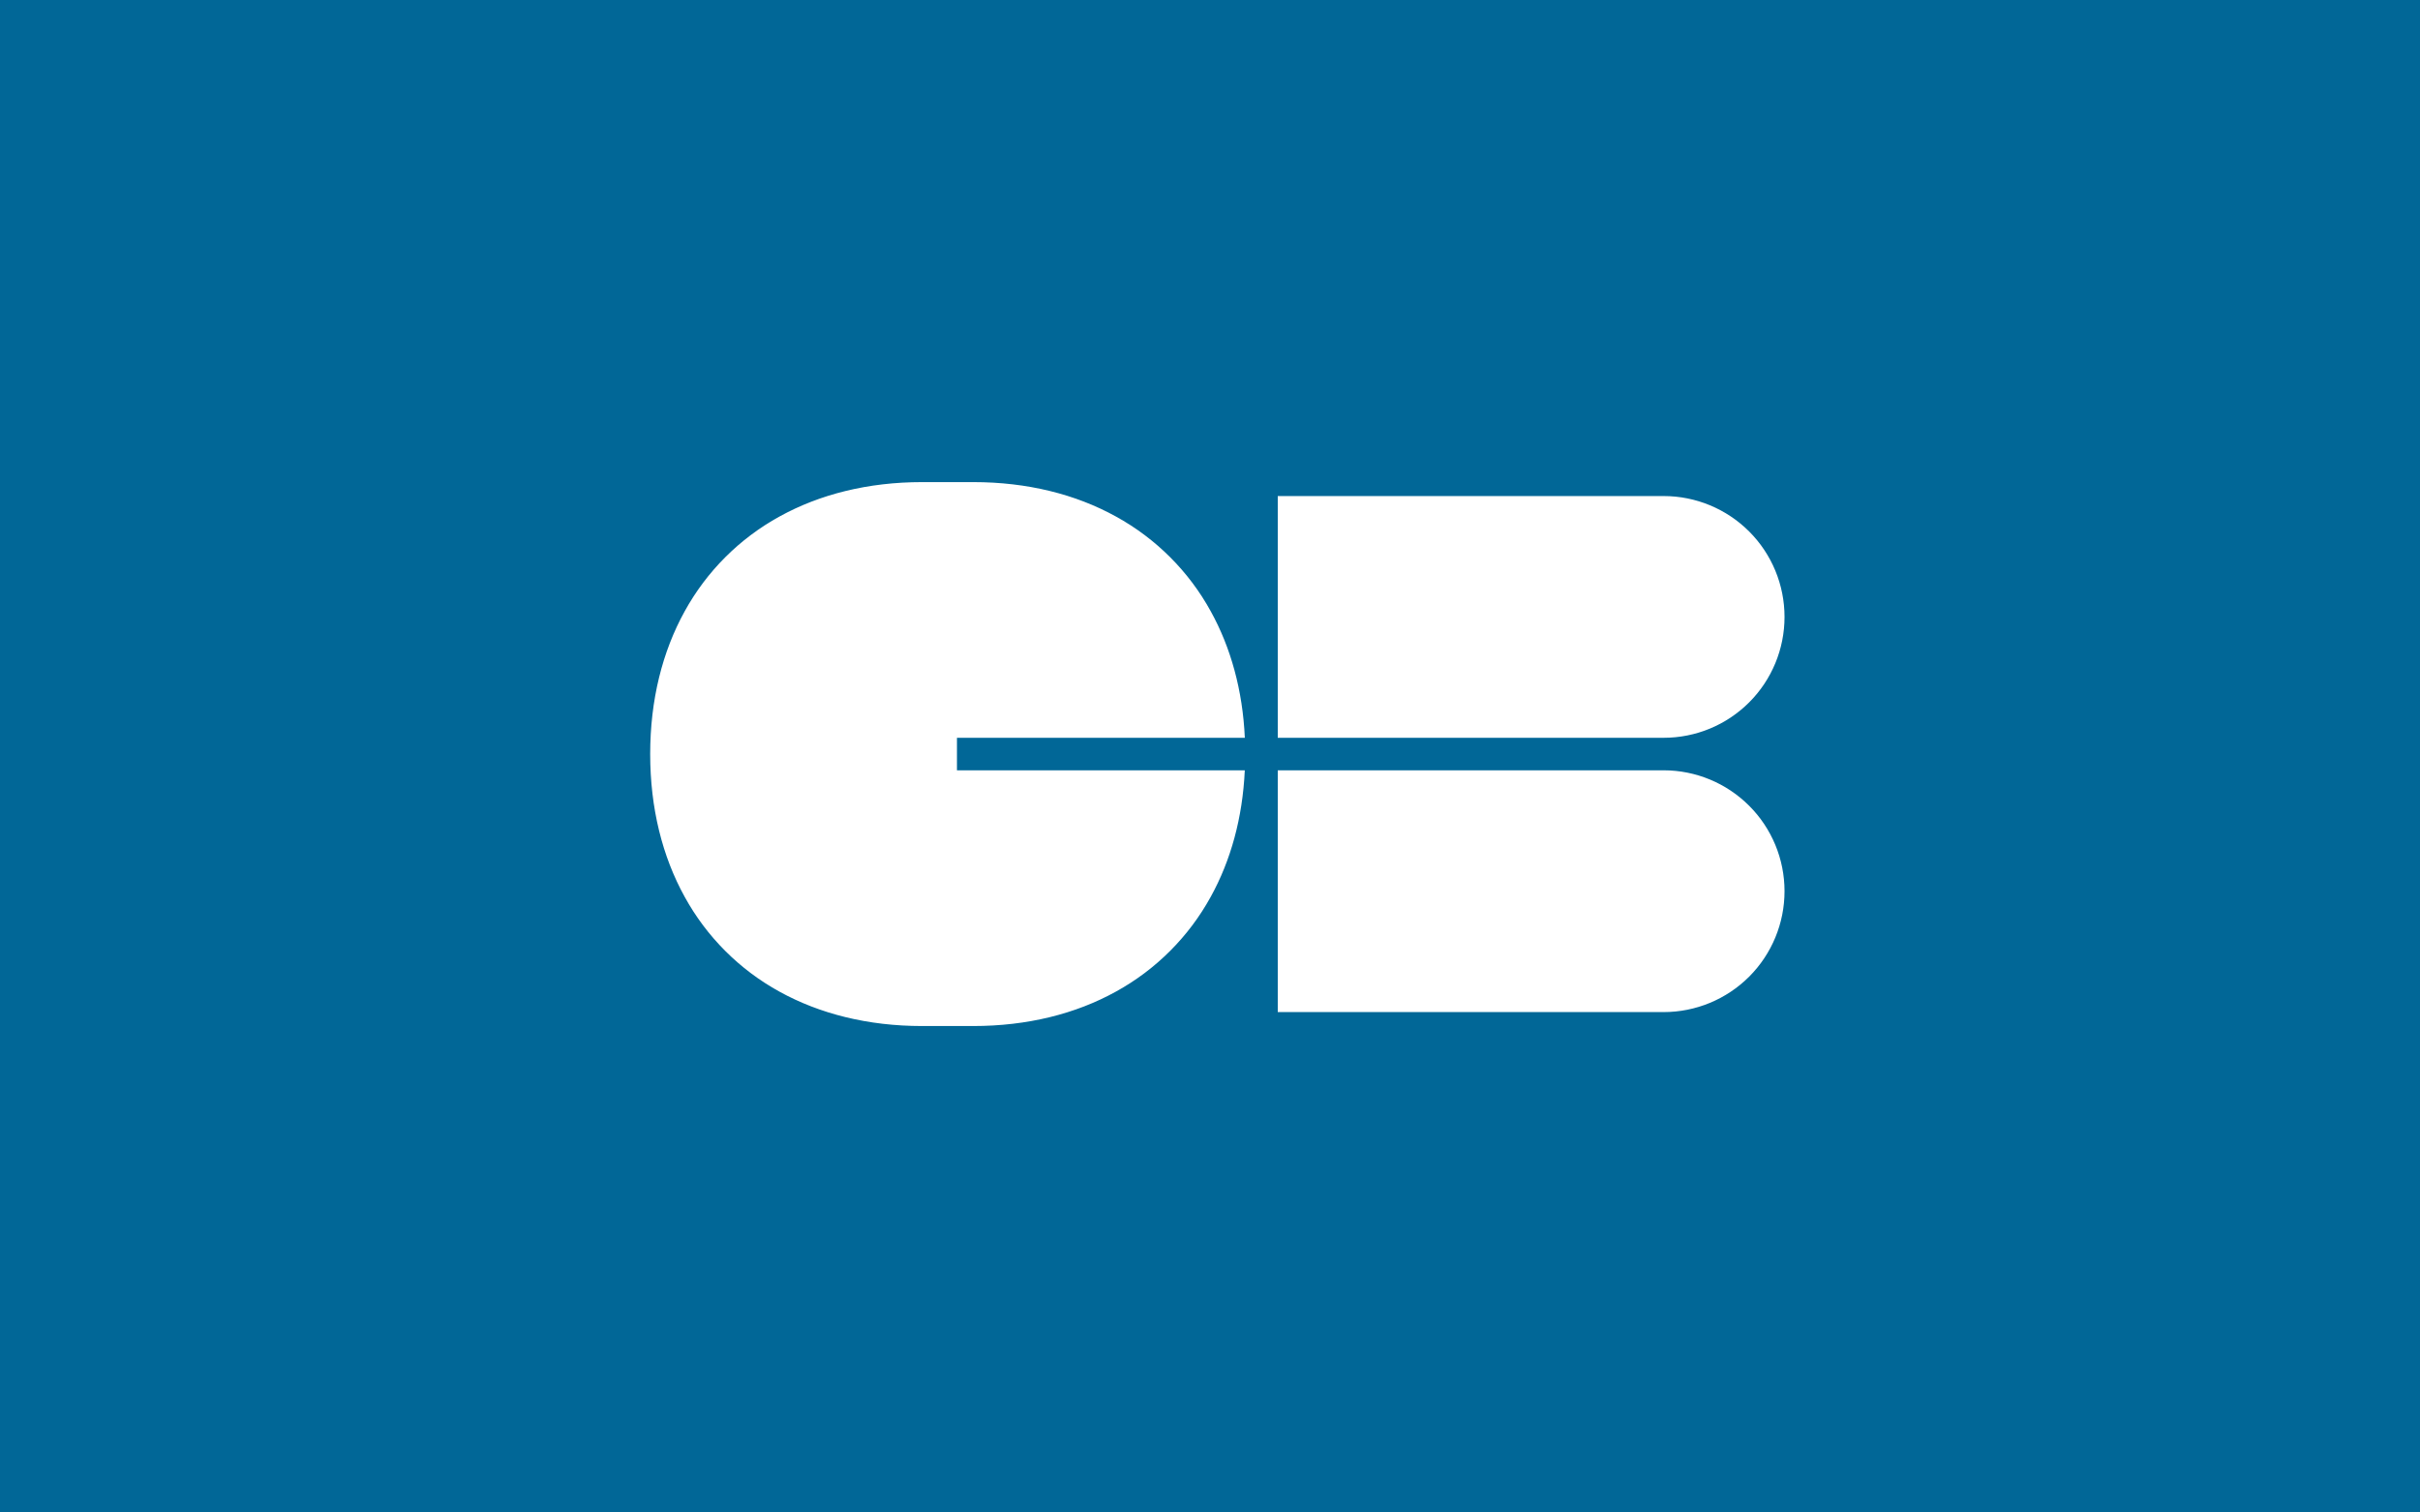<svg width="64" height="40" viewBox="0 0 64 40" fill="none" xmlns="http://www.w3.org/2000/svg">
	<rect width="64" height="40" fill="#016797"/>
	<path fill-rule="evenodd" clip-rule="evenodd" d="M33.792 13.119V19.512H43.998C44.845 19.512 45.658 19.176 46.258 18.576C46.858 17.977 47.194 17.163 47.194 16.316C47.194 15.468 46.858 14.655 46.258 14.055C45.658 13.456 44.845 13.119 43.998 13.119H33.792ZM32.921 19.512C32.864 18.255 32.55 17.126 32.021 16.169C31.441 15.111 30.57 14.241 29.512 13.66C28.448 13.072 27.17 12.75 25.739 12.75H24.387C22.956 12.75 21.68 13.072 20.615 13.66C19.557 14.241 18.687 15.111 18.106 16.169C17.517 17.235 17.195 18.511 17.195 19.942C17.195 21.374 17.517 22.65 18.106 23.716C18.686 24.774 19.556 25.644 20.613 26.225C21.677 26.812 22.954 27.135 24.385 27.135H25.738C27.169 27.135 28.446 26.814 29.511 26.225C30.569 25.644 31.439 24.774 32.02 23.716C32.549 22.759 32.862 21.63 32.92 20.372H25.308V19.512H32.921ZM33.792 20.372V26.766H43.998C44.845 26.766 45.658 26.429 46.258 25.83C46.858 25.23 47.194 24.417 47.194 23.569C47.194 22.721 46.858 21.908 46.258 21.309C45.658 20.709 44.845 20.372 43.998 20.372H33.792Z" fill="white"/>
</svg>
